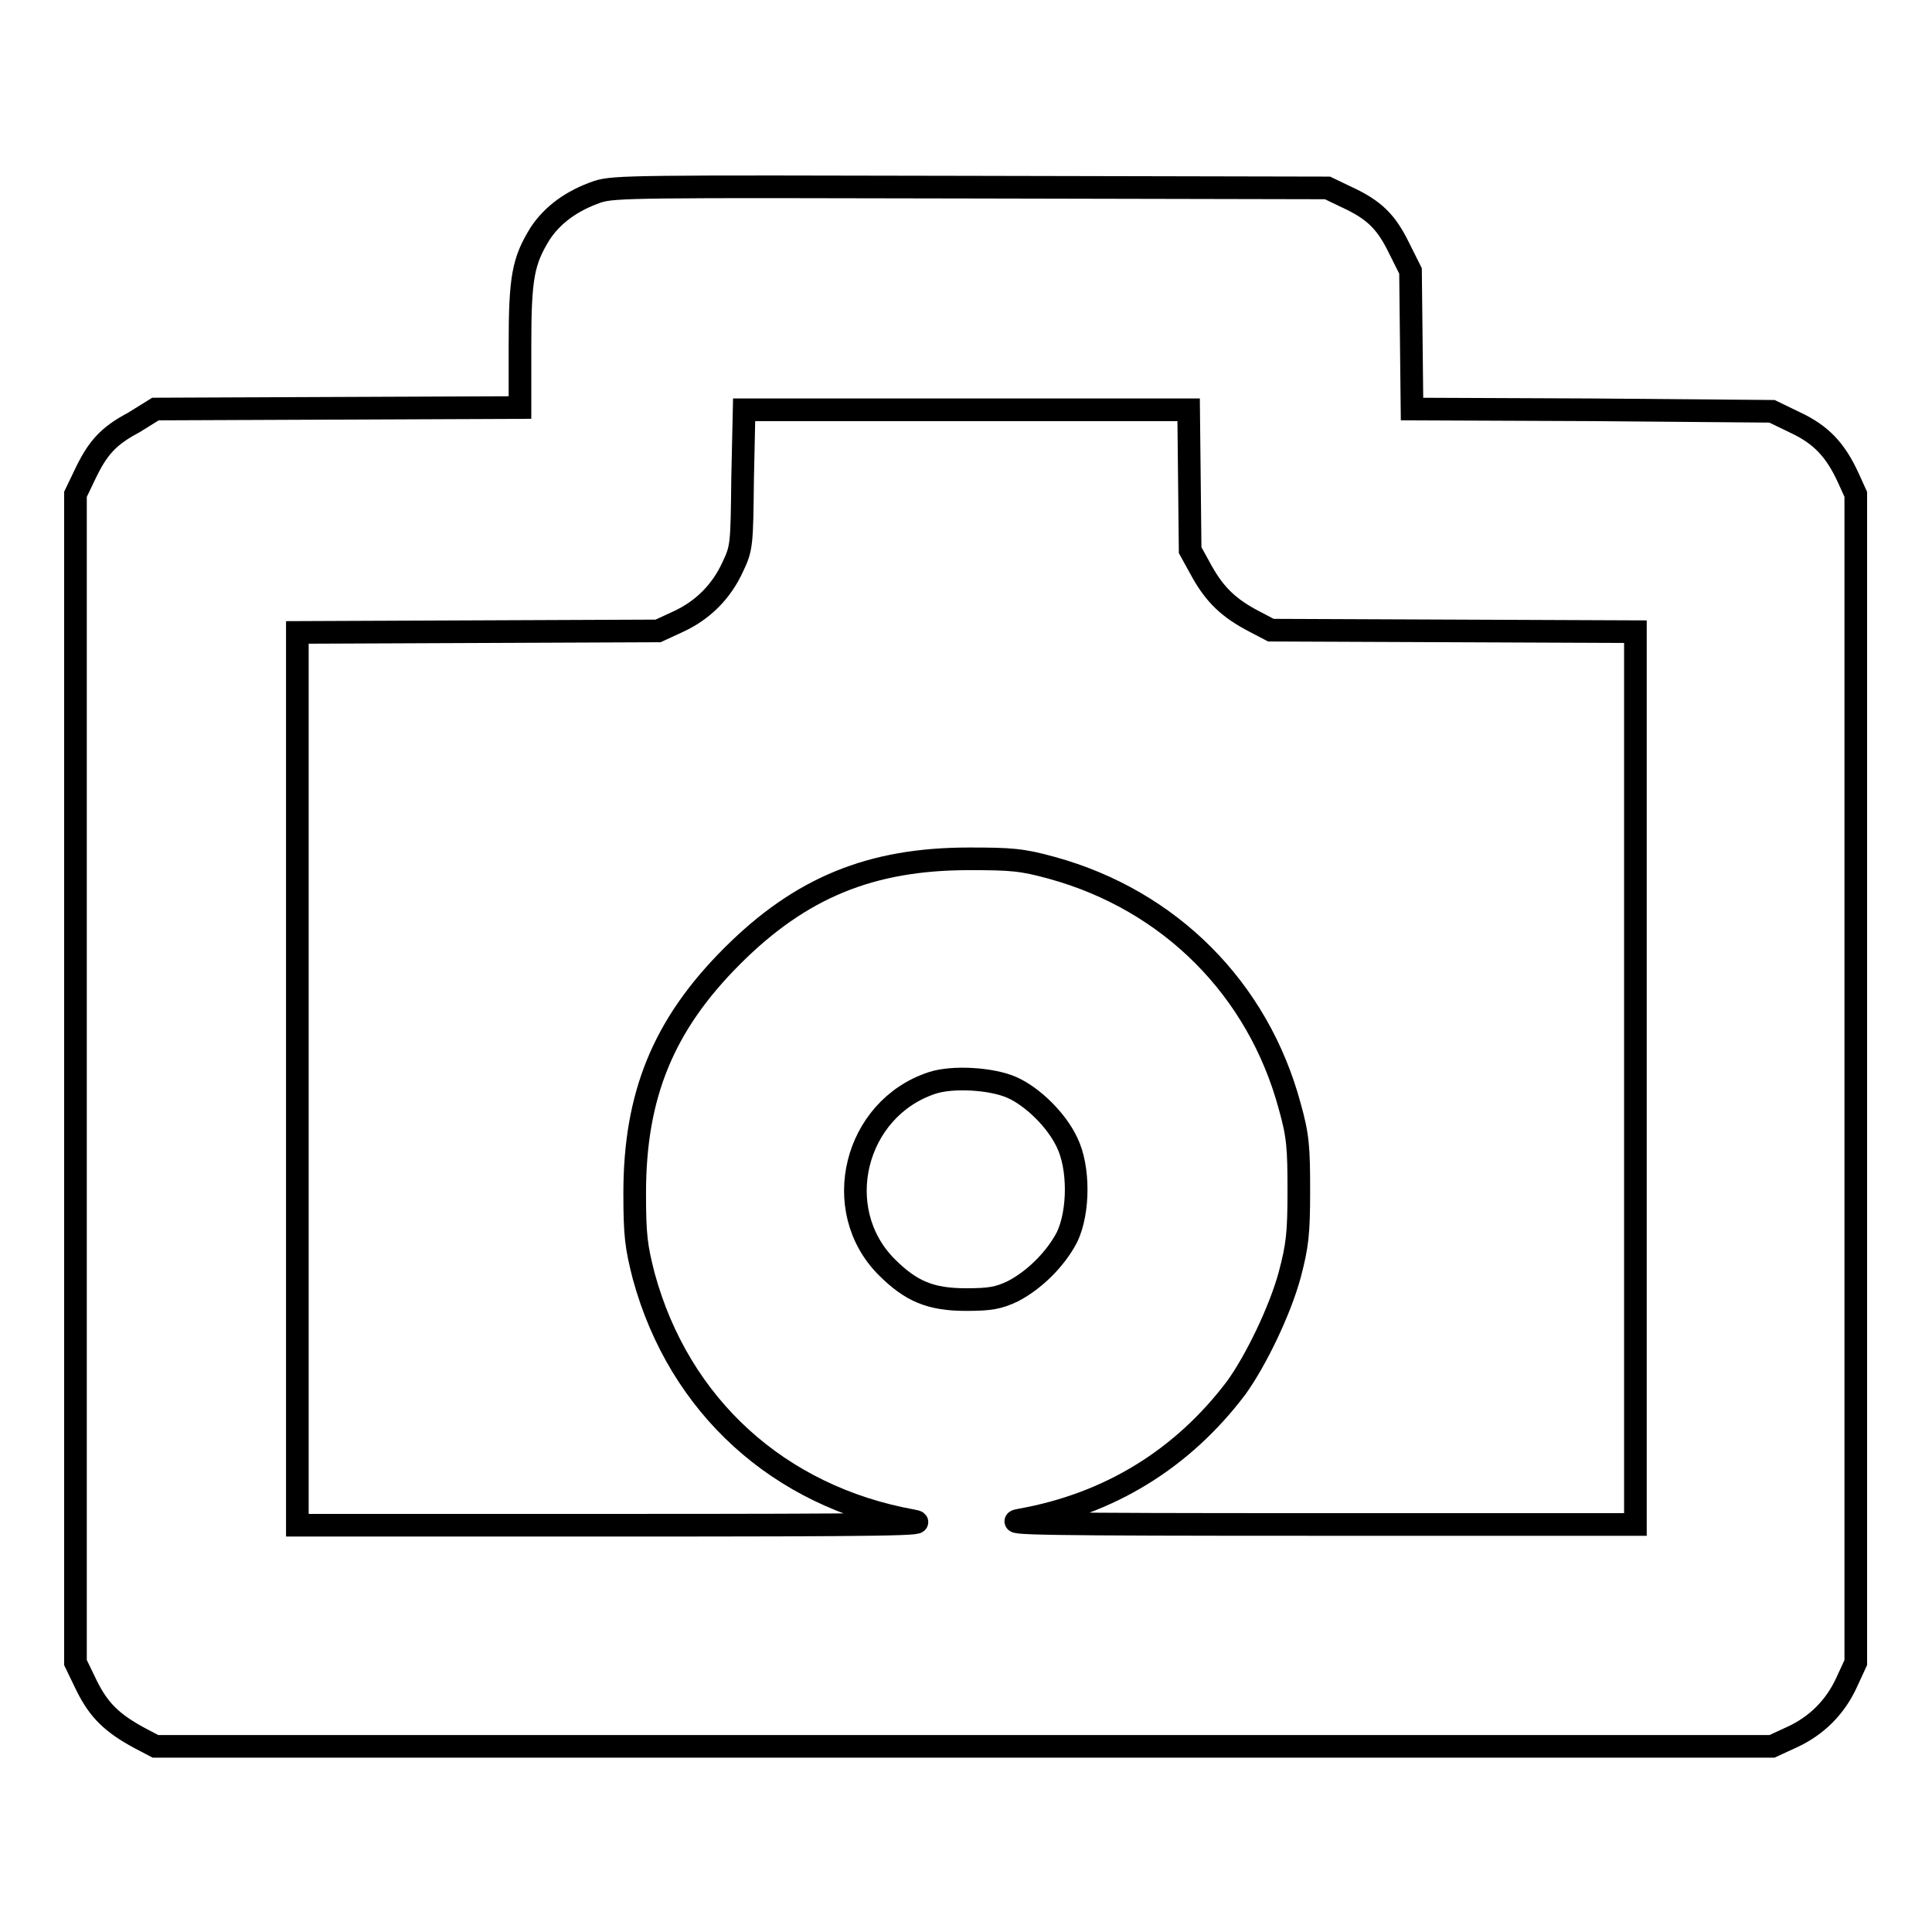<?xml version="1.0" encoding="utf-8"?>
<!-- Svg Vector Icons : http://www.onlinewebfonts.com/icon -->
<!DOCTYPE svg PUBLIC "-//W3C//DTD SVG 1.1//EN" "http://www.w3.org/Graphics/SVG/1.1/DTD/svg11.dtd">
<svg version="1.1" xmlns="http://www.w3.org/2000/svg" xmlns:xlink="http://www.w3.org/1999/xlink" x="0px" y="0px" viewBox="0 0 256 256" enable-background="new 0 0 256 256" xml:space="preserve">
<g><g><g><path stroke-width="3" fill-opacity="0" stroke="#000000"  d="M79.2,25.4c-3.5,1.2-6,3.1-7.6,5.5c-2.3,3.7-2.7,5.9-2.7,14.9v8.2l-24.1,0.1l-24.2,0.1L17.7,56c-3.4,1.8-4.8,3.4-6.5,7L10,65.5v77.4v77.4l1.5,3.1c1.6,3.2,3.3,4.9,7,6.9l2.1,1.1h107.1h107.1l2.6-1.2c3.3-1.5,5.8-4,7.3-7.3l1.2-2.6v-77.4V65.5l-1-2.2c-1.7-3.7-3.6-5.7-7-7.3l-3.1-1.5L211,54.3l-23.9-0.1L187,45l-0.1-9.1l-1.5-3c-1.7-3.5-3.3-5.1-7-6.8l-2.5-1.2l-47.1-0.1C84.4,24.7,81.4,24.7,79.2,25.4z M157.6,63.5l0.1,9.4l1.6,2.9c1.7,3,3.5,4.8,7,6.6l2.1,1.1l24.2,0.1l24.1,0.1v59.1V202l-42.4,0c-35.9,0-41.9-0.1-39.1-0.6c11.8-2.1,21.5-8.1,28.6-17.5c2.6-3.6,5.8-10.2,7.1-15c1-3.8,1.2-5.4,1.2-11.1s-0.1-7.3-1.2-11.2c-4.2-15.6-15.9-27.3-31.5-31.6c-4-1.1-5.4-1.2-11-1.2c-13,0-22.3,3.8-31.4,12.9c-9.1,9.1-12.9,18.4-12.9,31.4c0,5.6,0.2,7.1,1.2,11c4.7,17.2,17.9,29.2,35.6,32.4c2.8,0.5-3.2,0.6-39.1,0.6l-42.4,0v-59.1V83.8l23.9-0.1l23.9-0.1l2.6-1.2c3.3-1.5,5.8-4,7.3-7.3c1.2-2.5,1.2-3,1.3-11.7l0.2-9.1H128h29.5L157.6,63.5z M134.1,144.1c2.7,1.2,5.9,4.3,7.3,7.3c1.6,3.3,1.6,9.1,0,12.5c-1.5,2.9-4.3,5.7-7.2,7.2c-1.9,0.9-3,1.1-6.2,1.1c-4.7,0-7.3-1.1-10.5-4.3c-7.6-7.6-4.3-21,6-24.4C126.2,142.6,131.4,142.9,134.1,144.1z"/></g></g></g>
</svg>